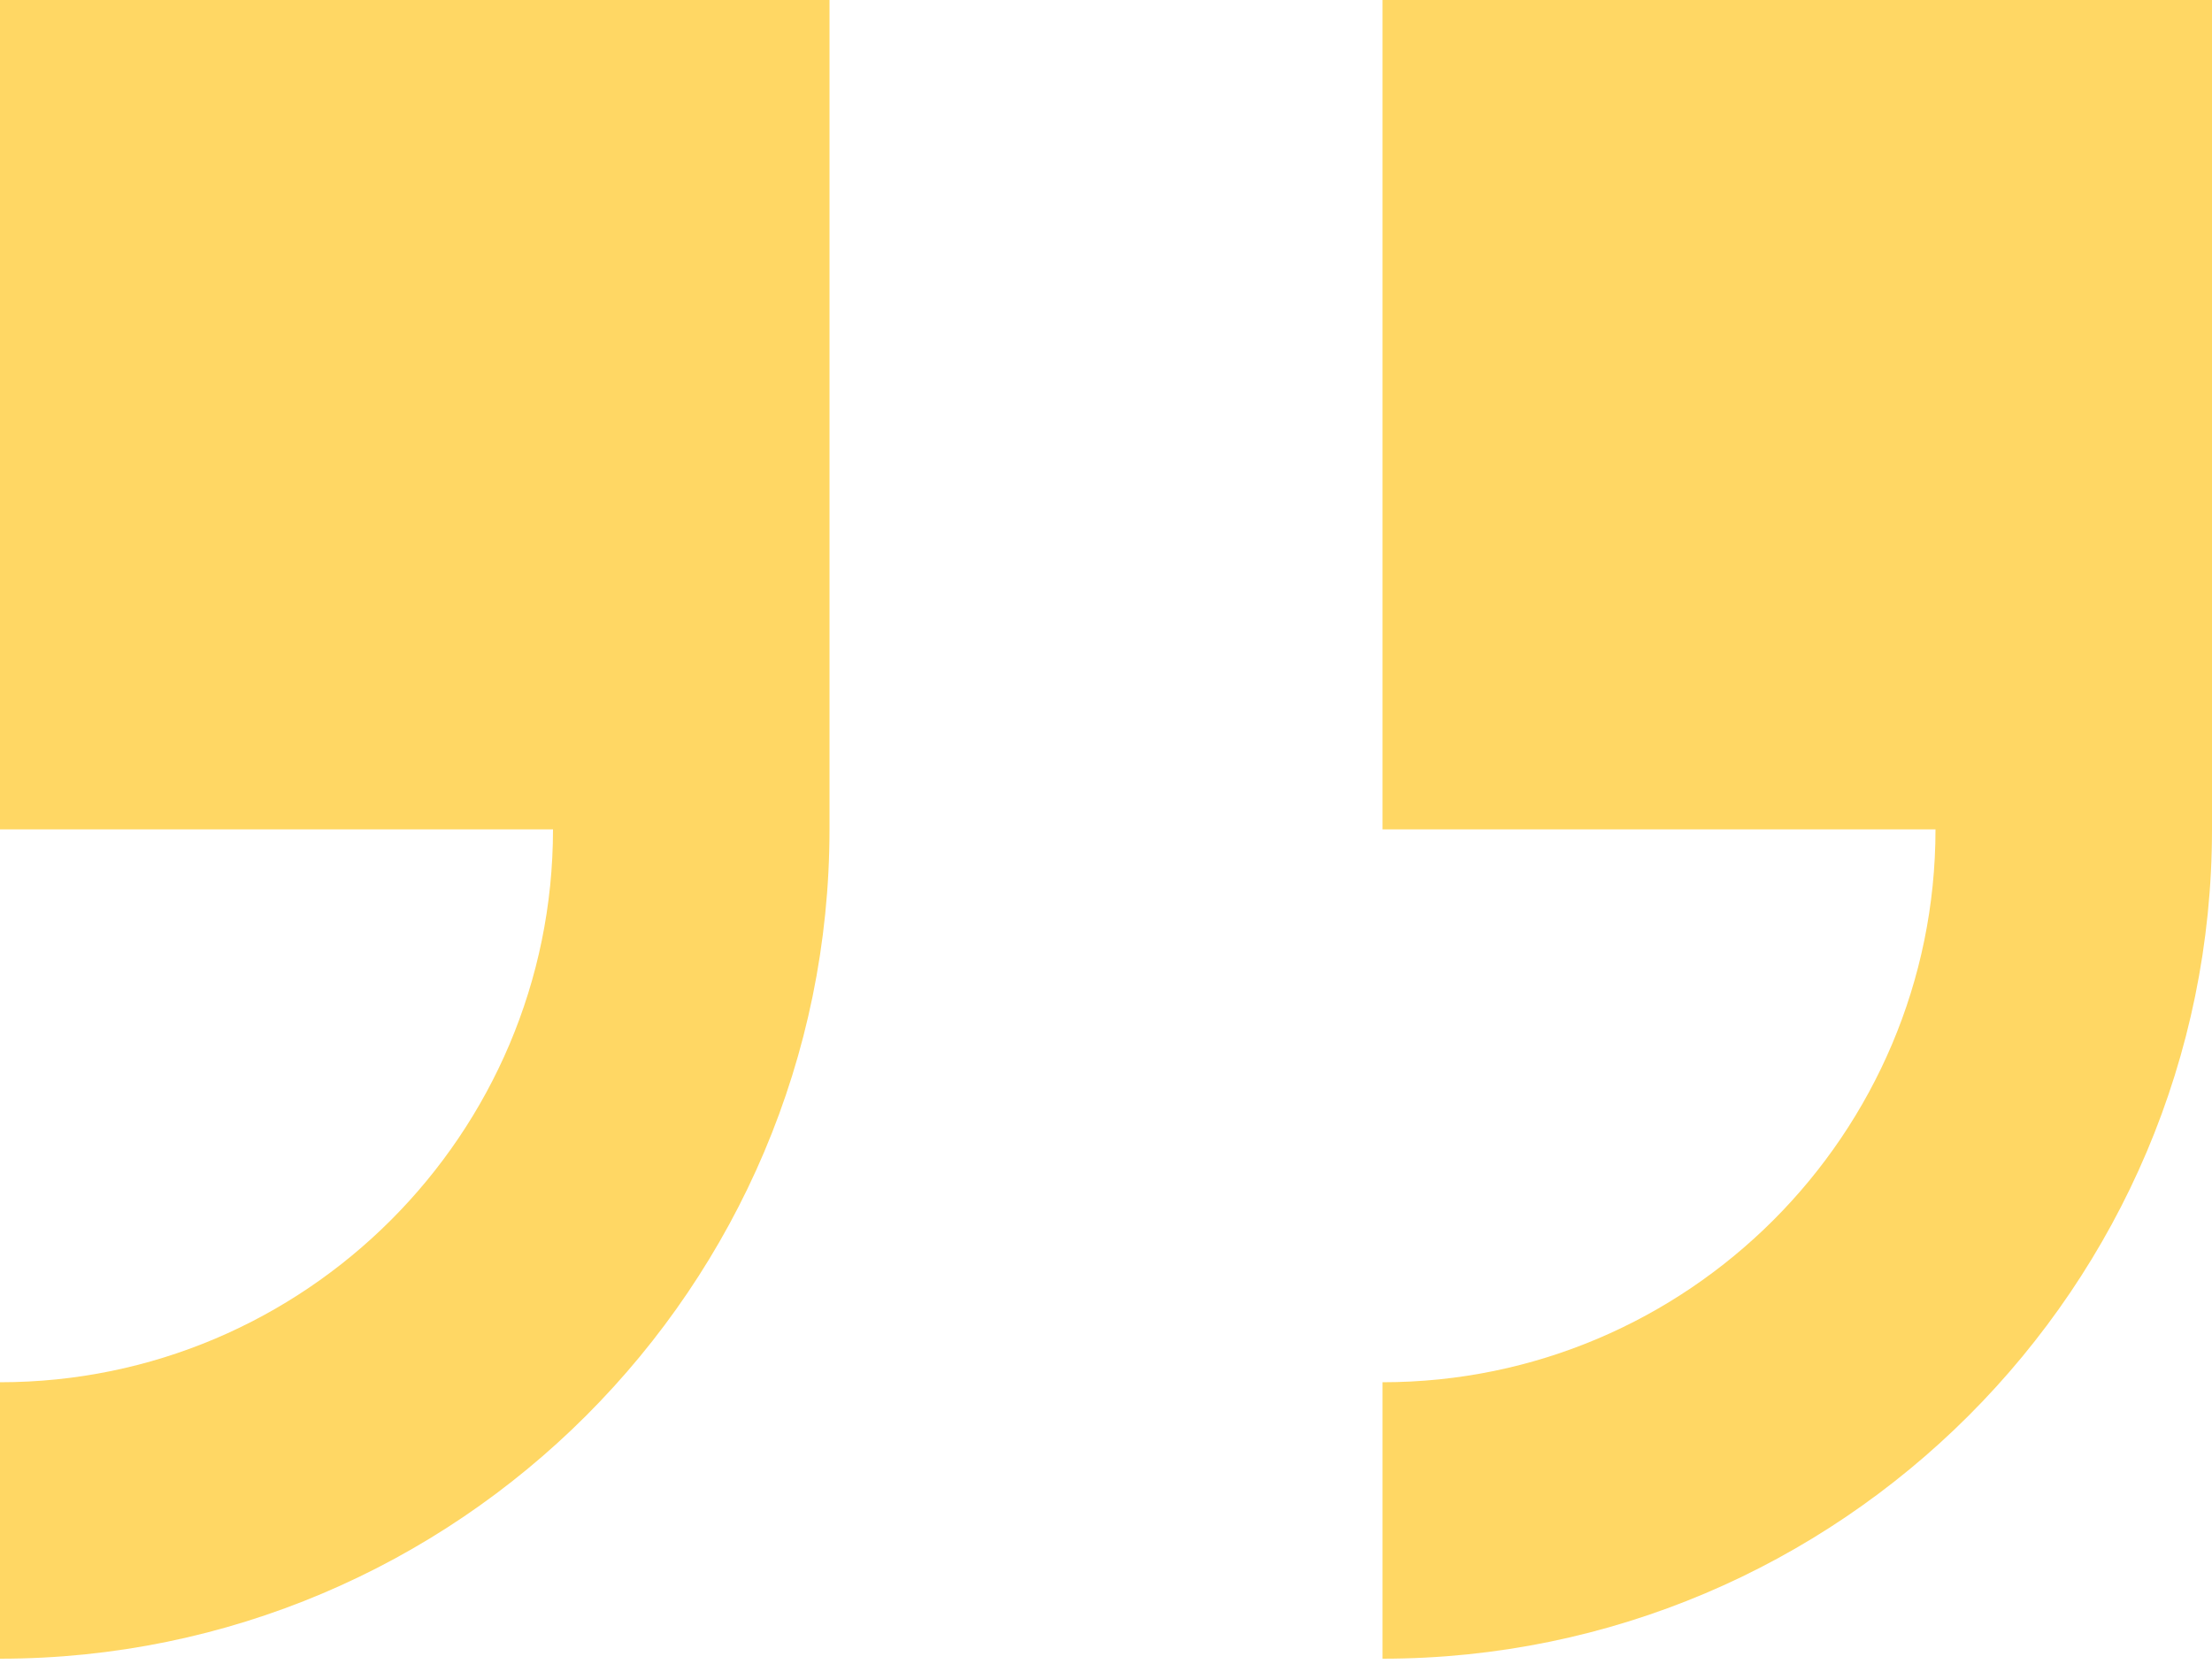 <?xml version="1.0" encoding="UTF-8"?> <svg xmlns="http://www.w3.org/2000/svg" width="97" height="73" viewBox="0 0 97 73" fill="none"> <path d="M0 0L-6.36001e-06 36.375L24.25 36.375C24.25 49.743 13.38 60.625 -1.06e-05 60.625L-1.272e-05 72.75C20.058 72.75 36.375 56.433 36.375 36.375L36.375 6.36001e-06L0 0Z" fill="#FFD764"></path> <path d="M60.625 0L60.625 36.375L84.875 36.375C84.875 49.743 74.005 60.625 60.625 60.625L60.625 72.75C80.683 72.75 97 56.433 97 36.375L97 6.36001e-06L60.625 0Z" fill="#FFD764"></path> </svg> 